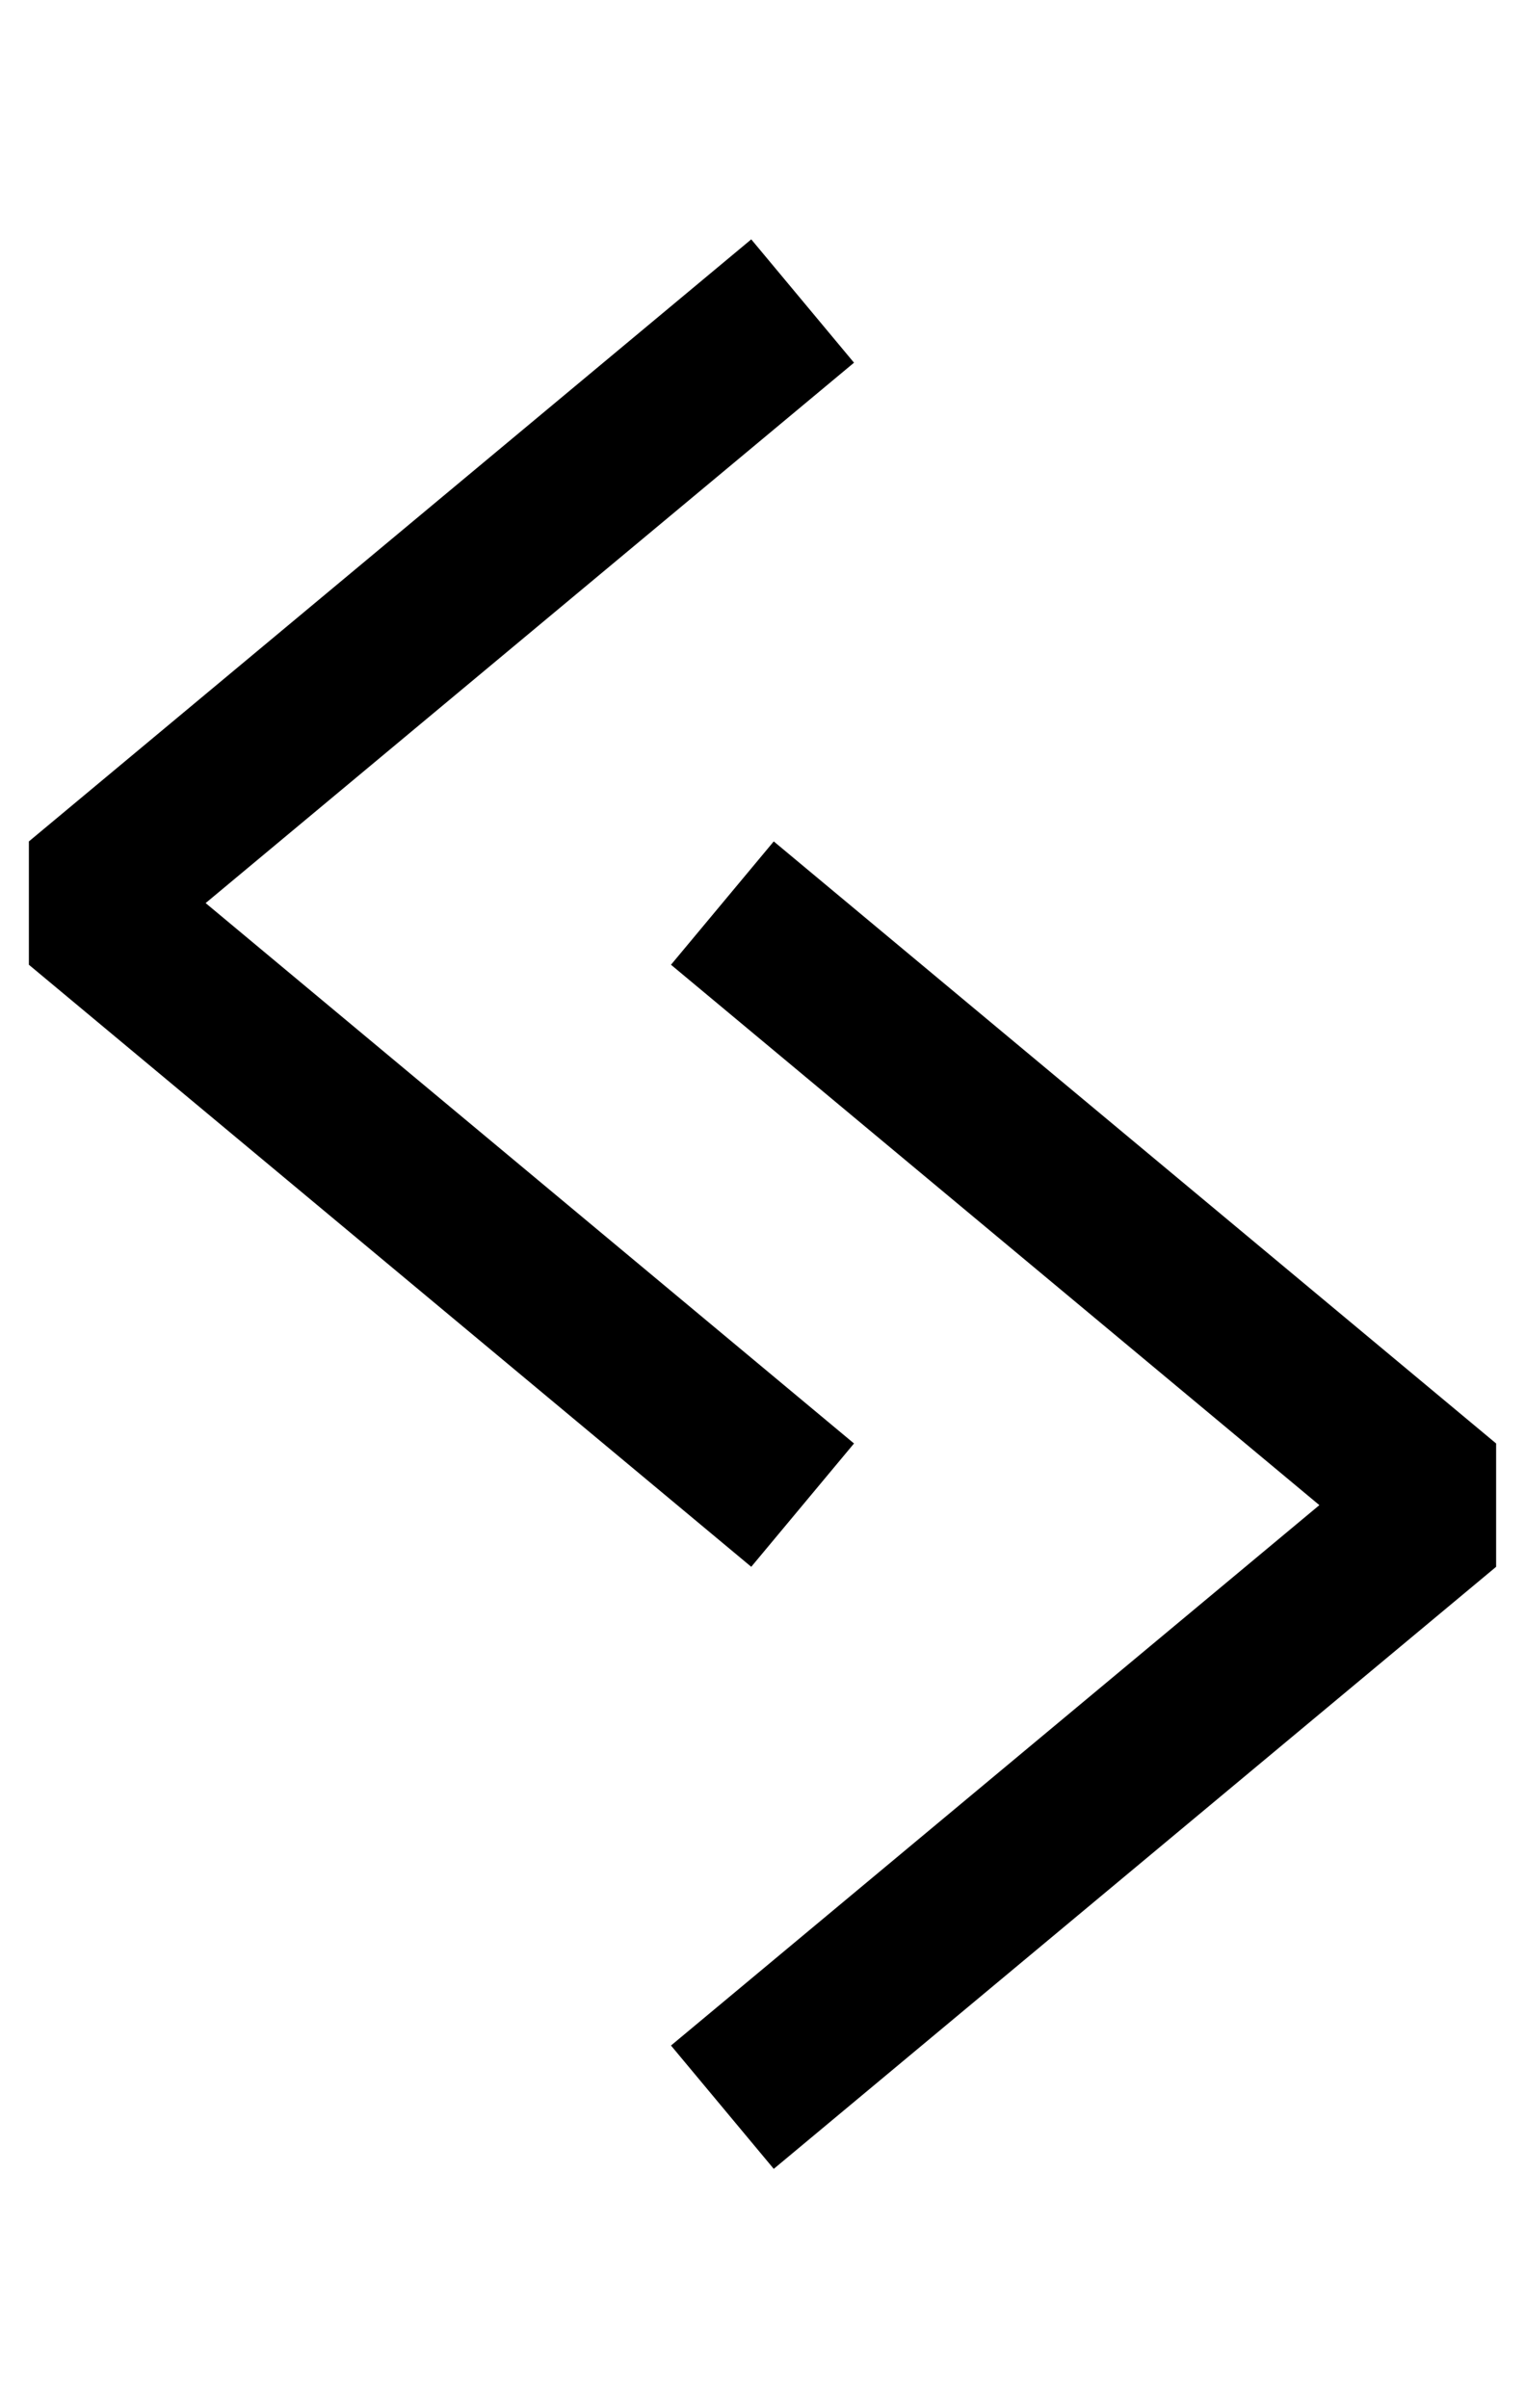 <svg xmlns="http://www.w3.org/2000/svg" version="1.0" width="38" height="60"><path d="m20 7.5-18 15 18 15" style="fill:none;fill-opacity:.75;fill-rule:evenodd;stroke:#000;stroke-width:4;stroke-linecap:butt;stroke-linejoin:bevel;stroke-miterlimit:4;stroke-dasharray:none;stroke-opacity:1"/><path d="m18 22.5 18 15-18 15" style="fill:none;fill-opacity:.75;fill-rule:evenodd;stroke:#000;stroke-width:4;stroke-linecap:butt;stroke-linejoin:bevel;stroke-miterlimit:4;stroke-dasharray:none;stroke-opacity:1"/></svg>